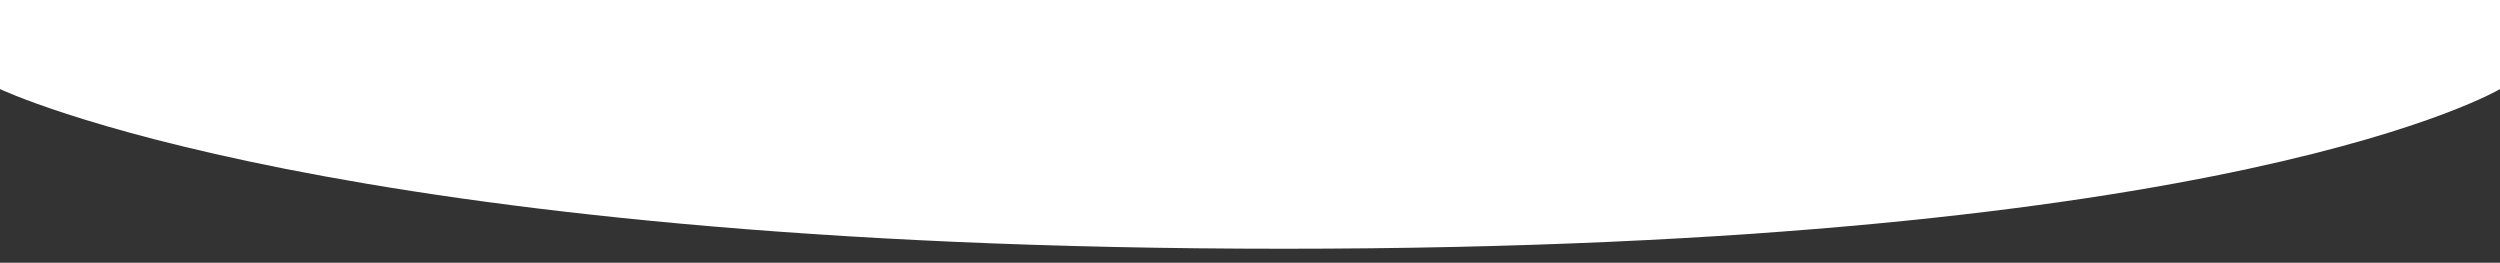 <?xml version="1.0" encoding="UTF-8"?> <svg xmlns="http://www.w3.org/2000/svg" width="3568" height="375" viewBox="0 0 3568 375" fill="none"><rect x="0" y="0" width="3568" height="375" fill="#333333" stroke="none"/> <path d="M0 0H3568V127.099C3568 127.099 3188 355 1832 355C476 355 0 127.099 0 127.099V0Z" fill="white"></path> </svg> 